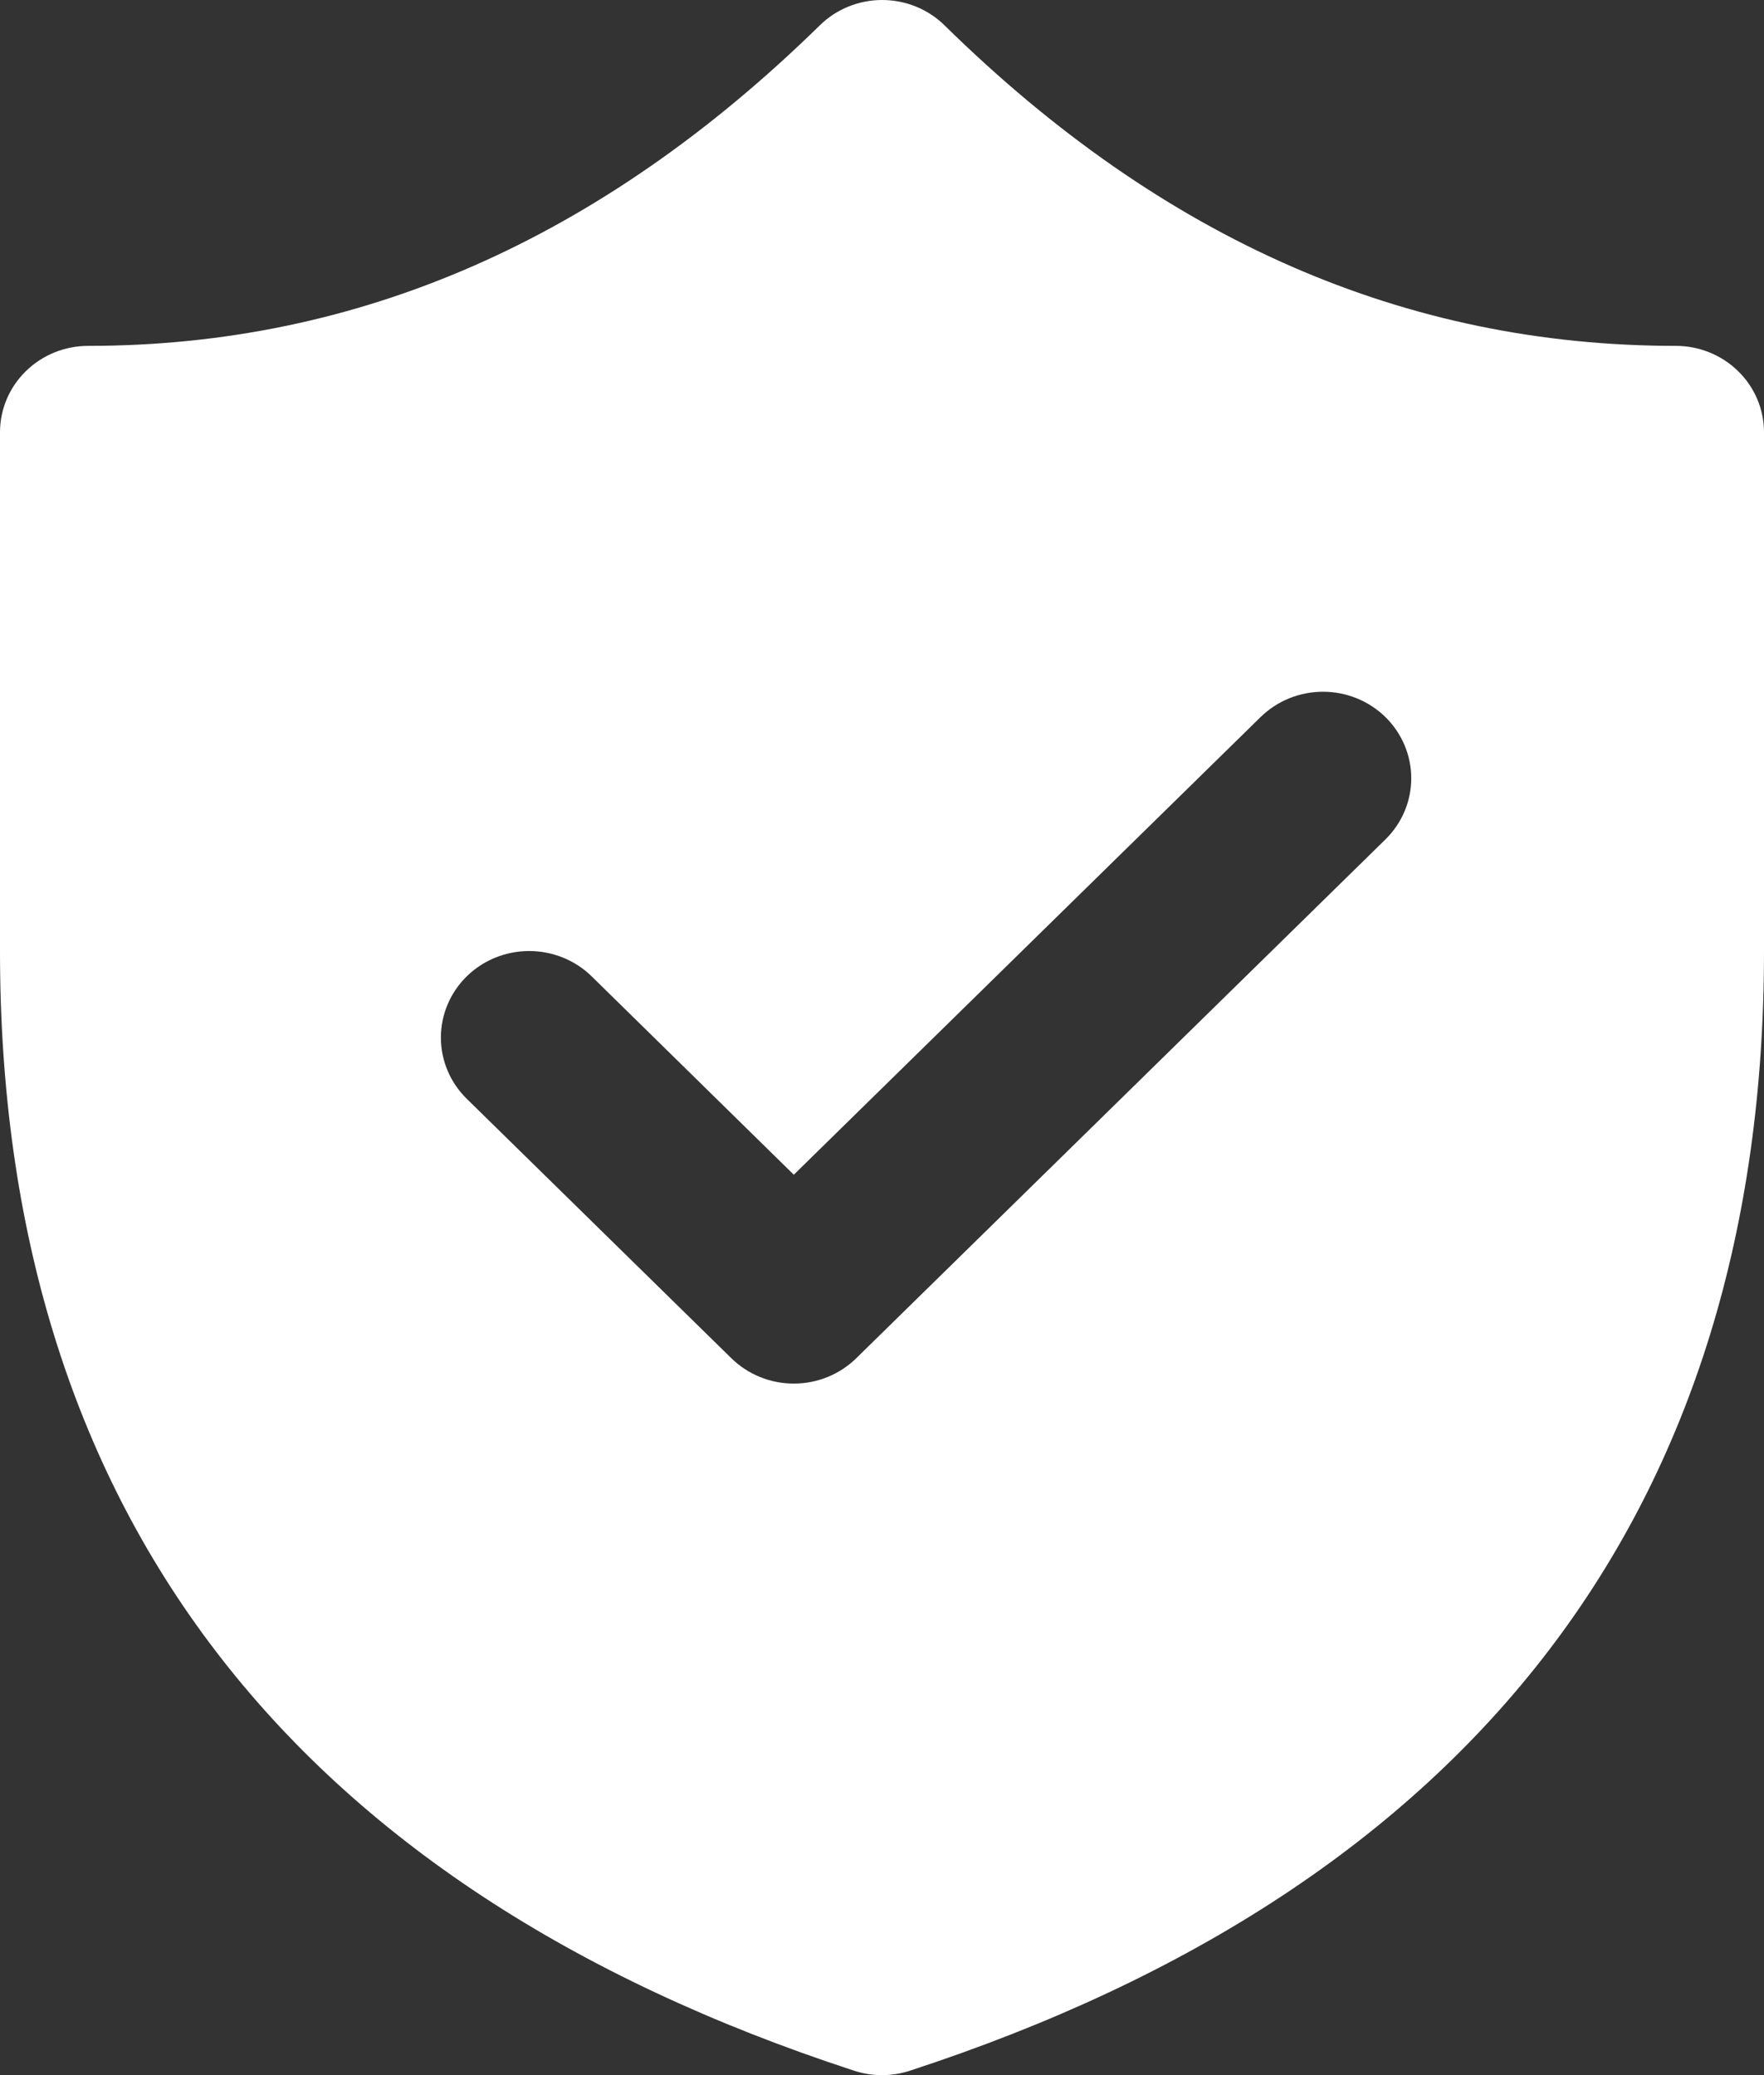 <?xml version="1.0" encoding="UTF-8"?> <svg xmlns="http://www.w3.org/2000/svg" width="34" height="40" viewBox="0 0 34 40" fill="none"><rect x="0" y="0" width="34" height="40" fill="#333333" stroke="none"/><path d="M18.207 0.49C18.049 0.334 17.861 0.211 17.655 0.127C17.448 0.043 17.227 0 17.003 0C16.78 0 16.558 0.043 16.352 0.127C16.145 0.211 15.958 0.334 15.8 0.49C11.574 4.627 6.902 6.667 1.7 6.667C1.249 6.667 0.817 6.842 0.498 7.155C0.179 7.467 0 7.891 0 8.333V18.337C0 29.067 5.579 36.361 16.463 39.915C16.811 40.029 17.189 40.029 17.537 39.915C28.417 36.361 34 29.067 34 18.337V8.333C34 7.891 33.821 7.467 33.502 7.155C33.183 6.842 32.751 6.667 32.3 6.667C27.095 6.667 22.423 4.633 18.207 0.49ZM26.704 13.823C27.022 14.136 27.201 14.56 27.201 15.002C27.201 15.444 27.022 15.868 26.704 16.18L16.504 26.181C16.346 26.336 16.158 26.459 15.952 26.543C15.745 26.627 15.524 26.67 15.3 26.67C15.076 26.67 14.855 26.627 14.648 26.543C14.442 26.459 14.254 26.336 14.096 26.181L8.996 21.18C8.677 20.867 8.498 20.443 8.498 20C8.498 19.558 8.677 19.133 8.996 18.82C9.316 18.507 9.749 18.332 10.2 18.332C10.651 18.332 11.084 18.507 11.404 18.82L15.3 22.644L24.296 13.823C24.454 13.668 24.642 13.545 24.848 13.461C25.055 13.377 25.276 13.334 25.5 13.334C25.724 13.334 25.945 13.377 26.152 13.461C26.358 13.545 26.546 13.668 26.704 13.823Z" fill="white"></path></svg> 